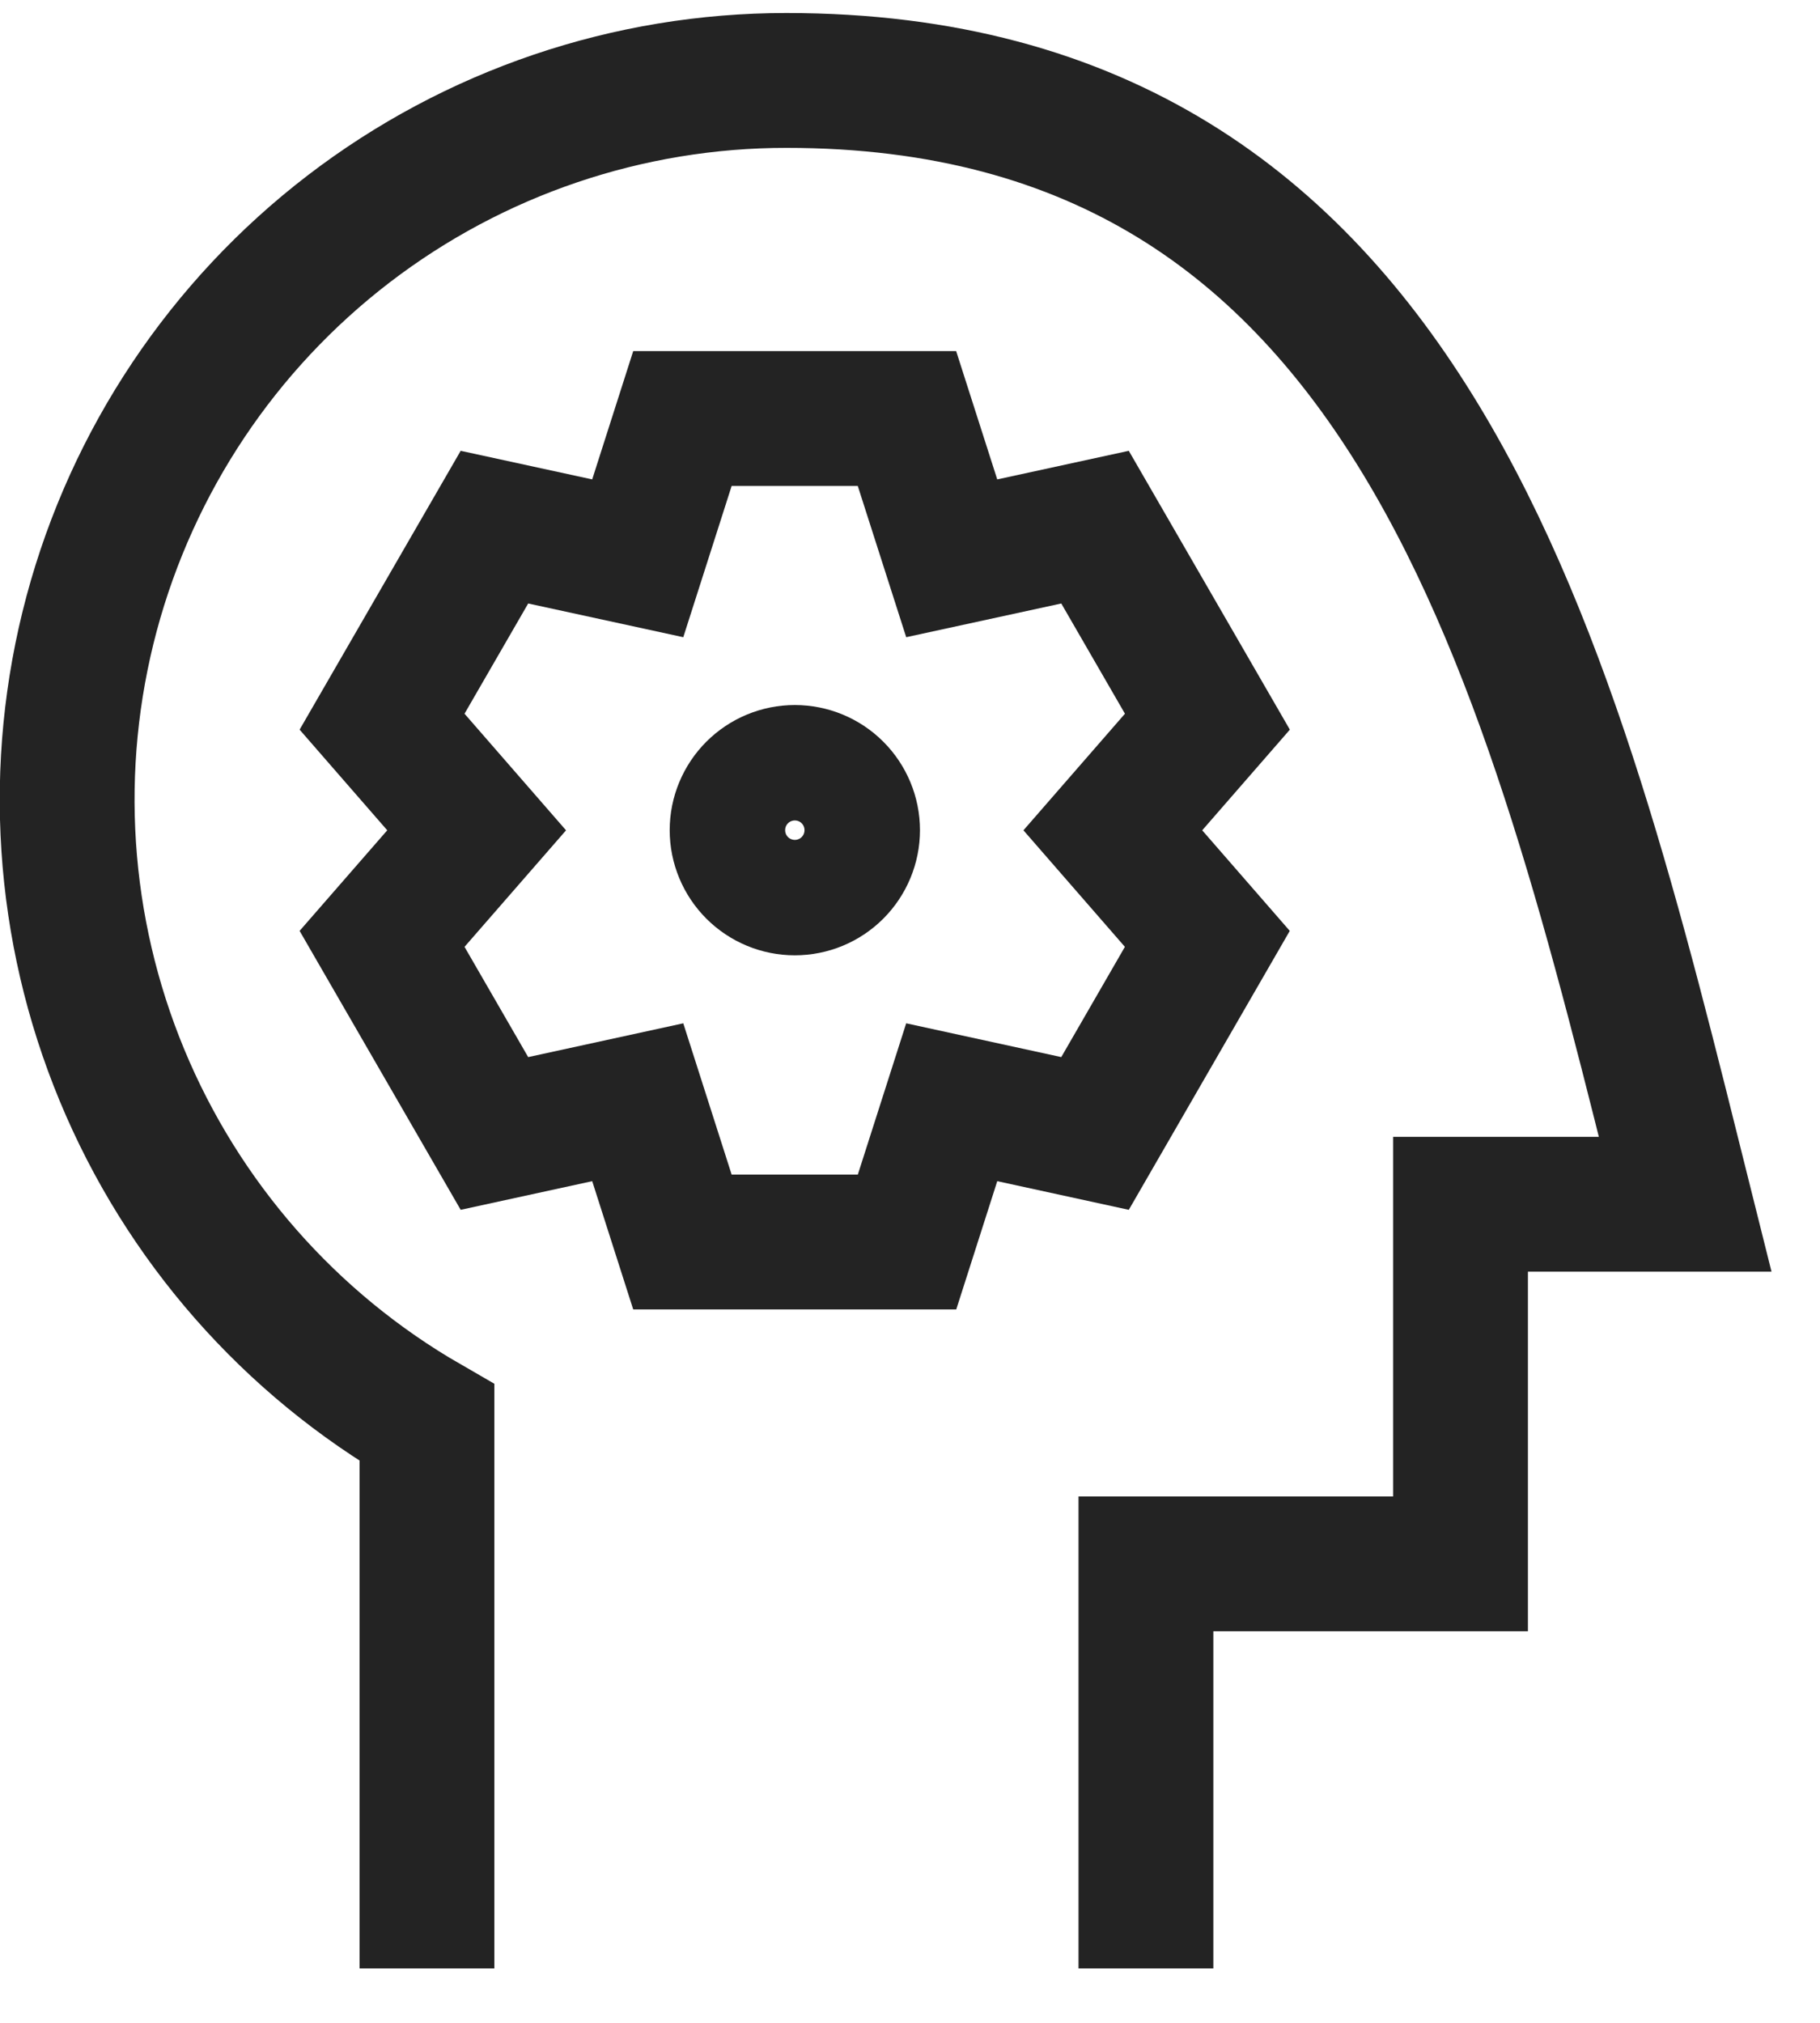 <svg width="27" height="30" viewBox="0 0 27 30" fill="none" xmlns="http://www.w3.org/2000/svg">
<path d="M17 29.193V23.193H21.667V17.86H25C23 9.86 21 1.193 11.667 1.193C9.318 1.192 7.035 1.967 5.171 3.396C3.307 4.826 1.967 6.831 1.359 9.1C0.752 11.368 0.91 13.774 1.809 15.944C2.708 18.114 4.299 19.927 6.334 21.1V29.193" stroke="#232323" stroke-width="2"/>
<path d="M13.455 6.207L14.119 8.28L16.245 7.818L17.912 10.703L16.509 12.314L17.911 13.924L16.245 16.81L14.119 16.347L13.456 18.42H10.124L9.461 16.347L7.335 16.81L5.668 13.924L7.071 12.314L5.668 10.703L7.335 7.818L9.461 8.28L10.124 6.207H13.455Z" stroke="#232323" stroke-width="2"/>
<path d="M11.791 13.168C12.019 13.168 12.236 13.078 12.397 12.917C12.557 12.757 12.648 12.539 12.648 12.312C12.648 12.085 12.557 11.867 12.397 11.707C12.236 11.546 12.019 11.456 11.791 11.456M11.791 13.168C11.565 13.168 11.347 13.078 11.186 12.917C11.026 12.757 10.935 12.539 10.935 12.312C10.935 12.085 11.026 11.867 11.186 11.707C11.347 11.546 11.565 11.456 11.791 11.456" stroke="#232323" stroke-width="2"/>
</svg>
